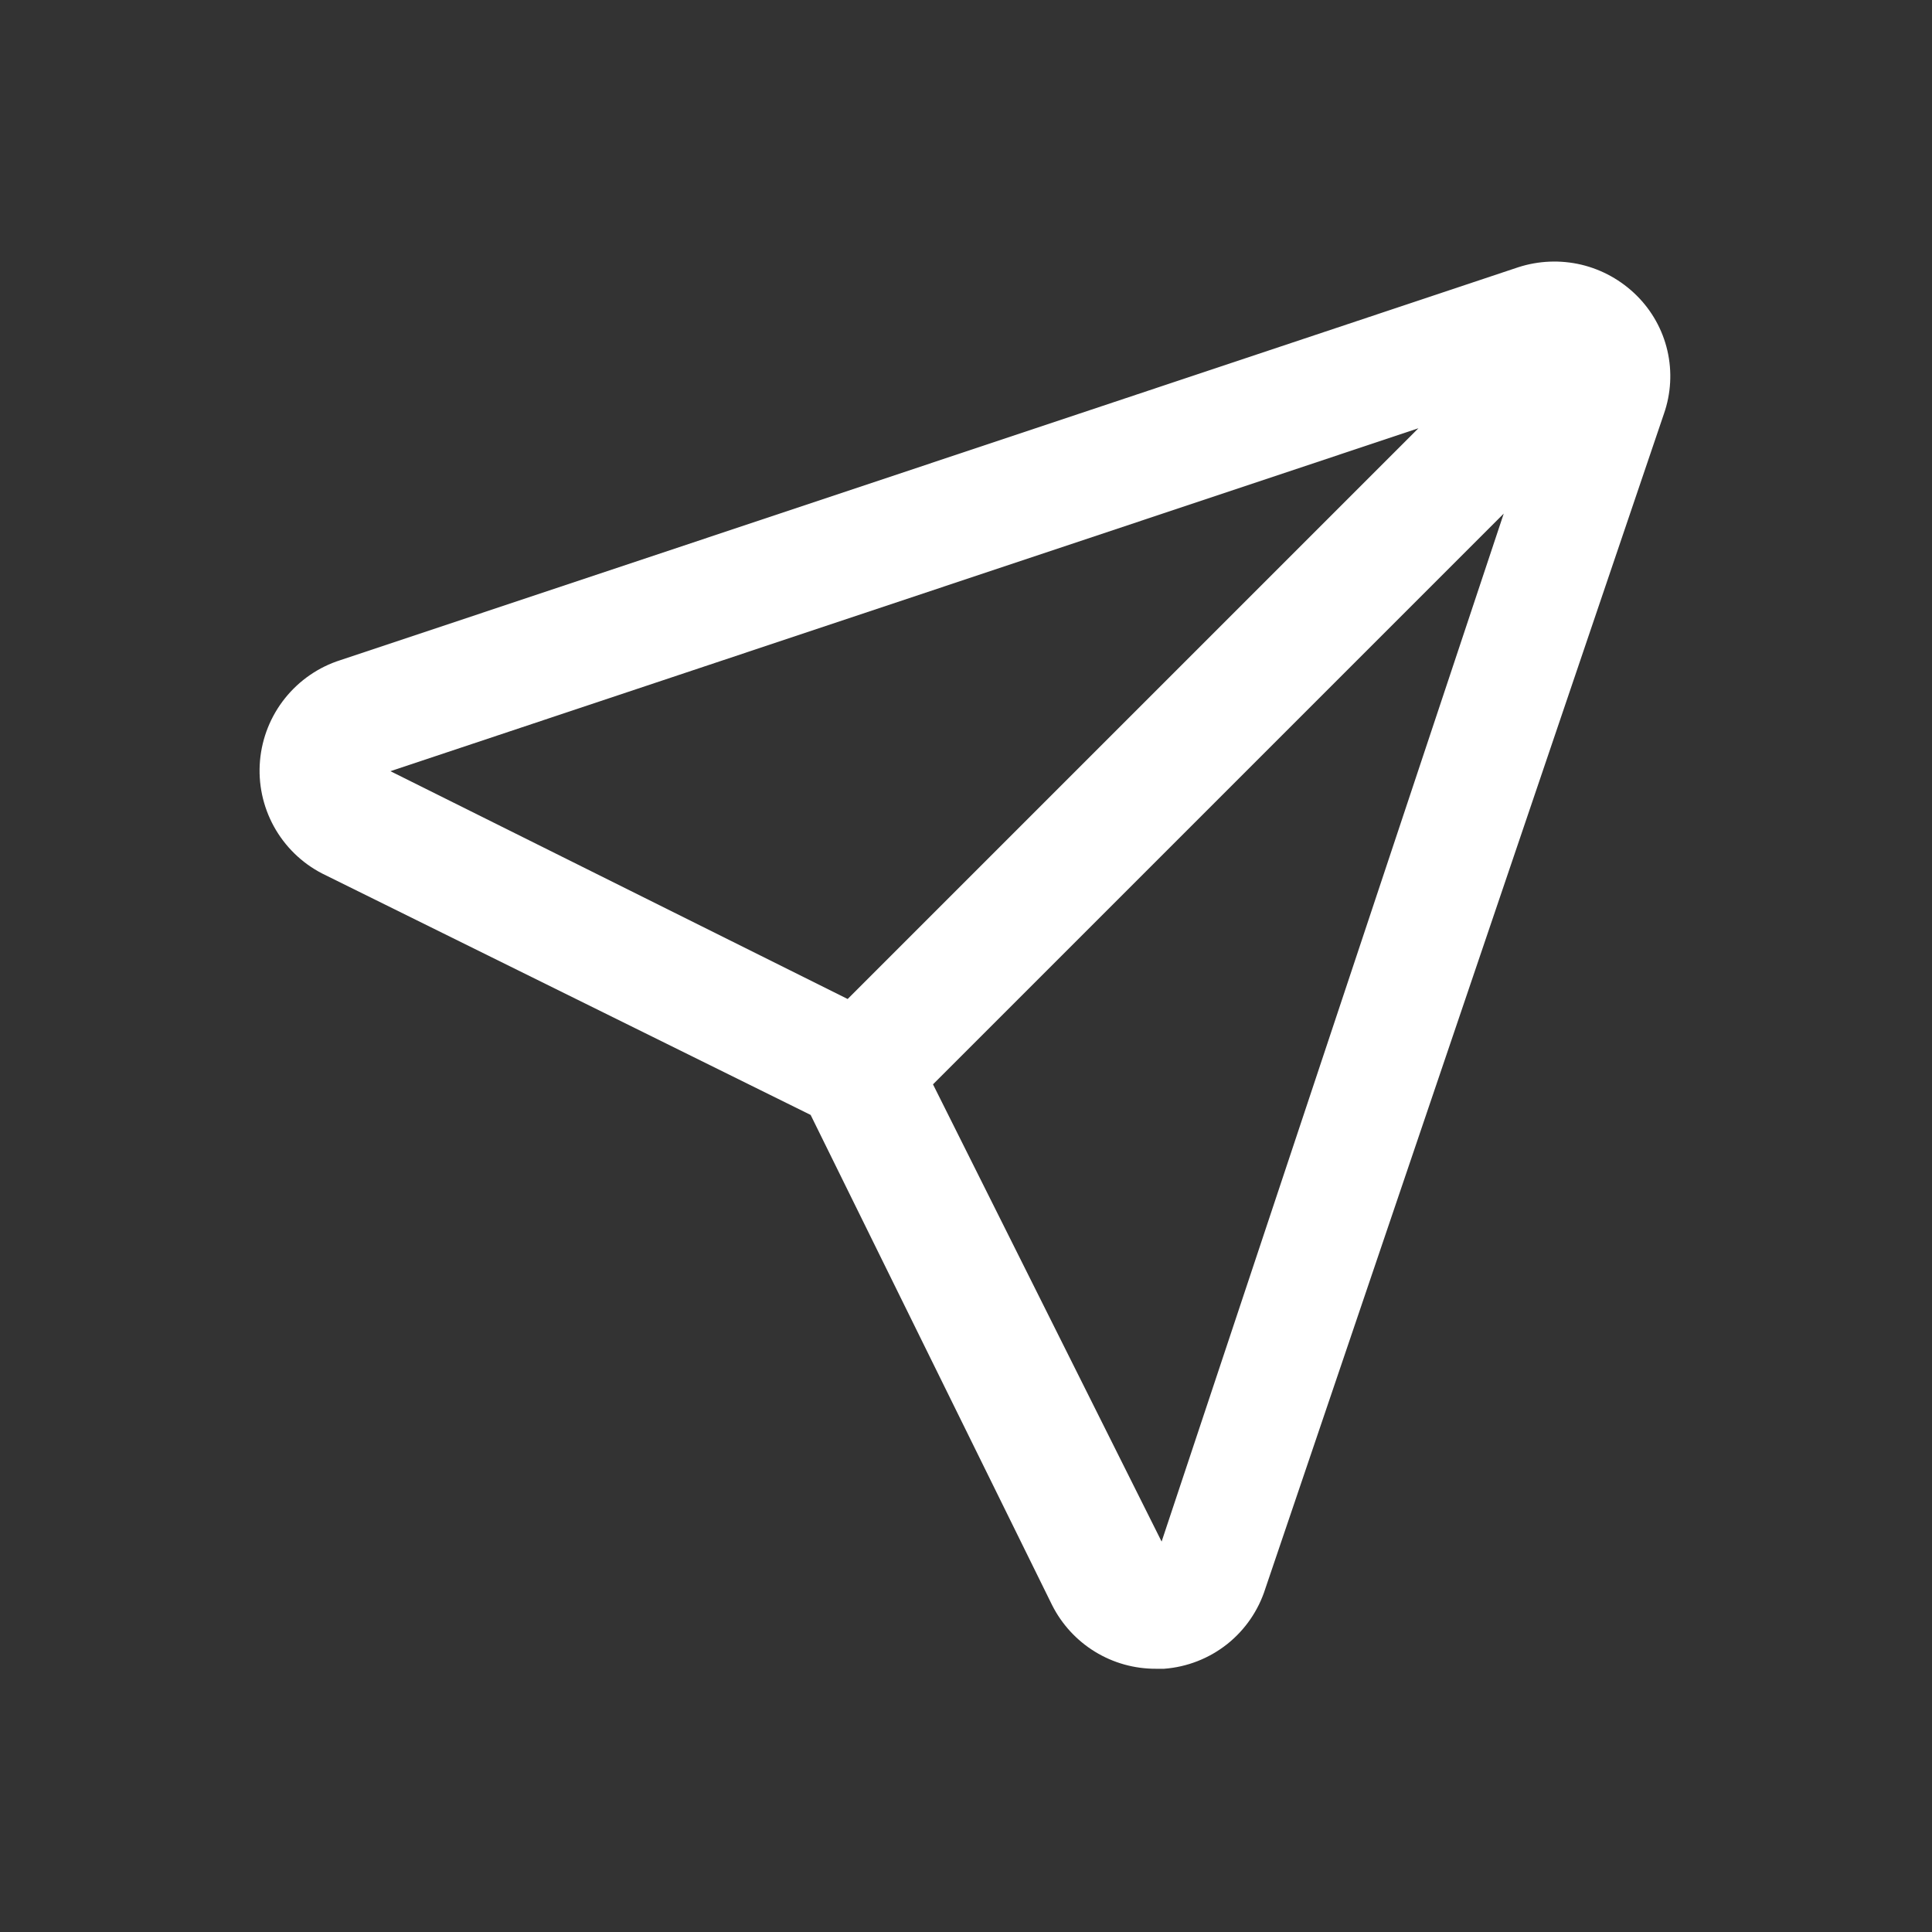 <svg width="24" height="24" viewBox="0 0 24 24" fill="none" xmlns="http://www.w3.org/2000/svg">
<rect x="0" y="0" width="24" height="24" fill="#333333" stroke="none"/>
<path d="M20.33 3.67C20.14 3.482 19.903 3.35 19.644 3.288C19.384 3.227 19.113 3.238 18.86 3.32L4.23 8.2C3.958 8.286 3.719 8.451 3.541 8.673C3.363 8.895 3.255 9.165 3.23 9.448C3.205 9.732 3.265 10.016 3.402 10.266C3.539 10.515 3.747 10.719 4 10.85L10.07 13.85L13.07 19.94C13.19 20.178 13.375 20.379 13.602 20.518C13.83 20.658 14.092 20.731 14.36 20.73H14.46C14.746 20.709 15.019 20.602 15.244 20.424C15.468 20.246 15.634 20.004 15.72 19.73L20.67 5.14C20.758 4.888 20.773 4.616 20.713 4.356C20.653 4.096 20.52 3.858 20.33 3.67ZM4.85 9.58L17.62 5.32L10.53 12.41L4.85 9.58ZM14.43 19.15L11.59 13.47L18.68 6.38L14.43 19.15Z" fill="white"/>
</svg>
